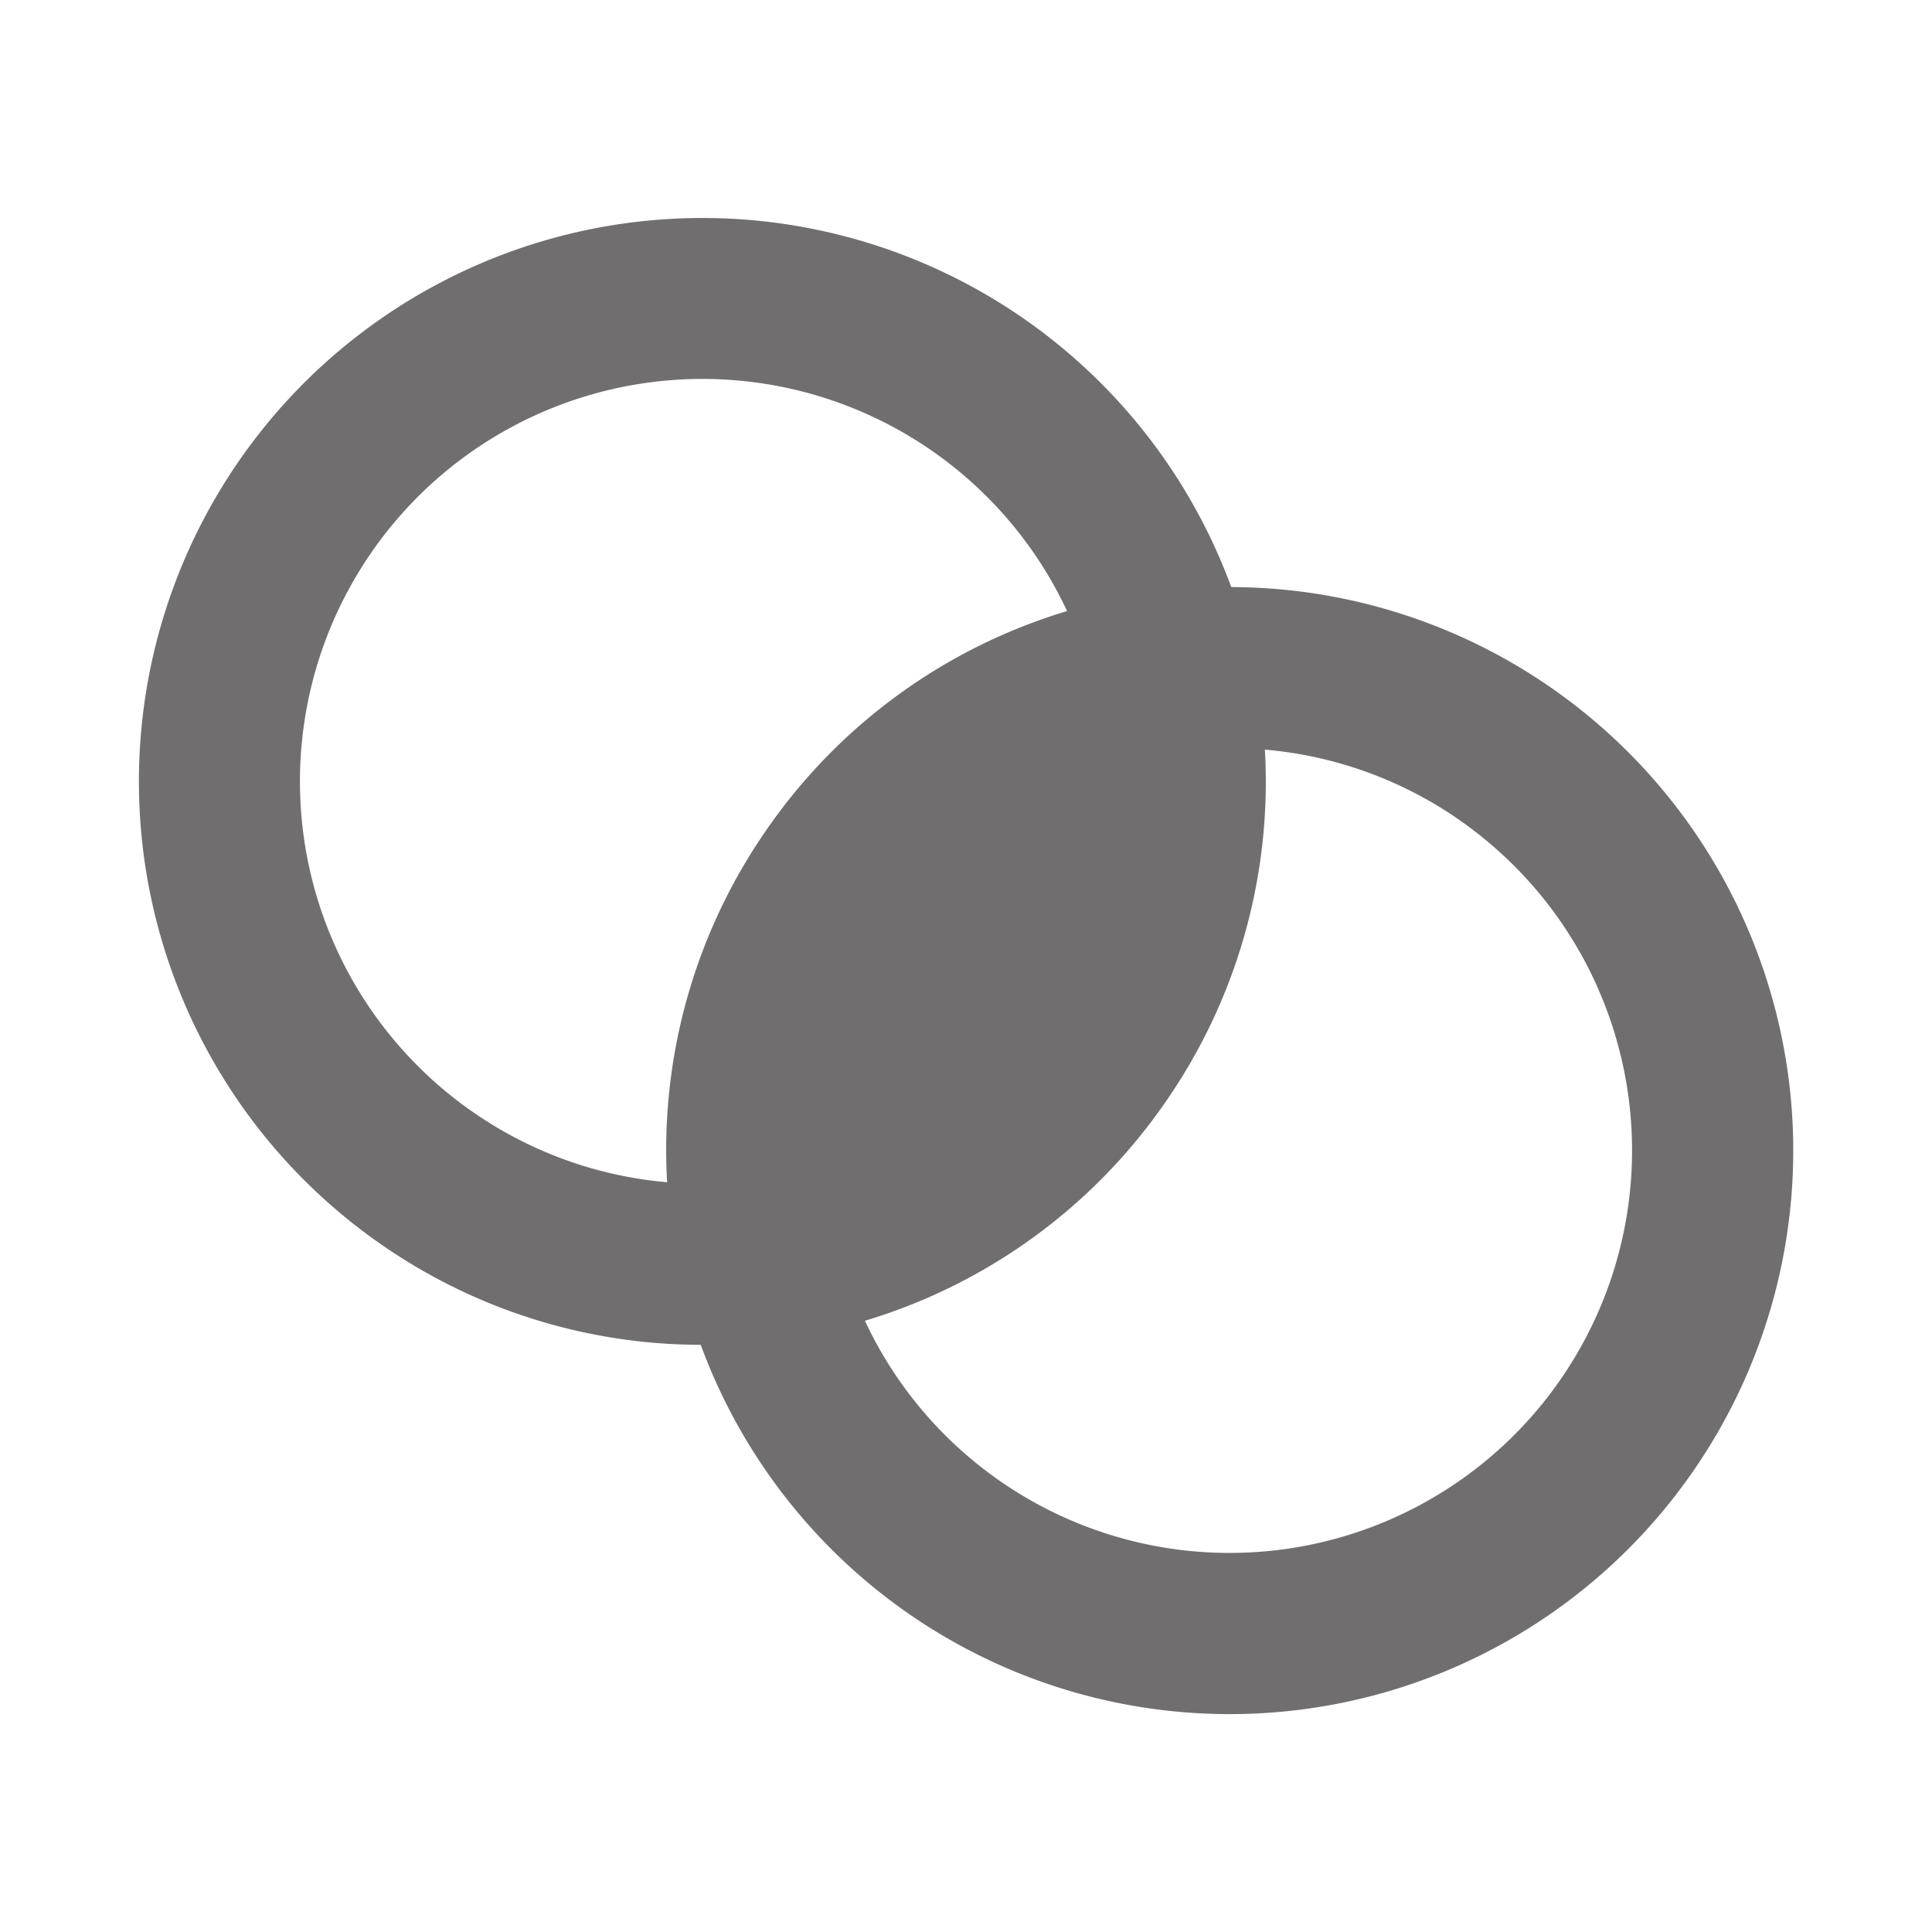<svg width="40" height="40" fill="none" xmlns="http://www.w3.org/2000/svg"><path fill-rule="evenodd" clip-rule="evenodd" d="M7.847 25.733a11.613 11.613 0 0 0 6.661 2.11 11.667 11.667 0 1 0 10.984-15.688A11.666 11.666 0 1 0 7.847 25.733ZM9.758 23a8.293 8.293 0 0 0 4.054 1.477 11.617 11.617 0 0 1 2.093-7.347 11.616 11.616 0 0 1 6.188-4.478A8.333 8.333 0 1 0 9.76 23.002L9.758 23Zm20.484-6.005a8.294 8.294 0 0 0-4.054-1.475 11.617 11.617 0 0 1-2.093 7.347 11.617 11.617 0 0 1-6.188 4.478 8.333 8.333 0 1 0 12.333-10.35h.002Z" fill="#706E6E"/></svg>